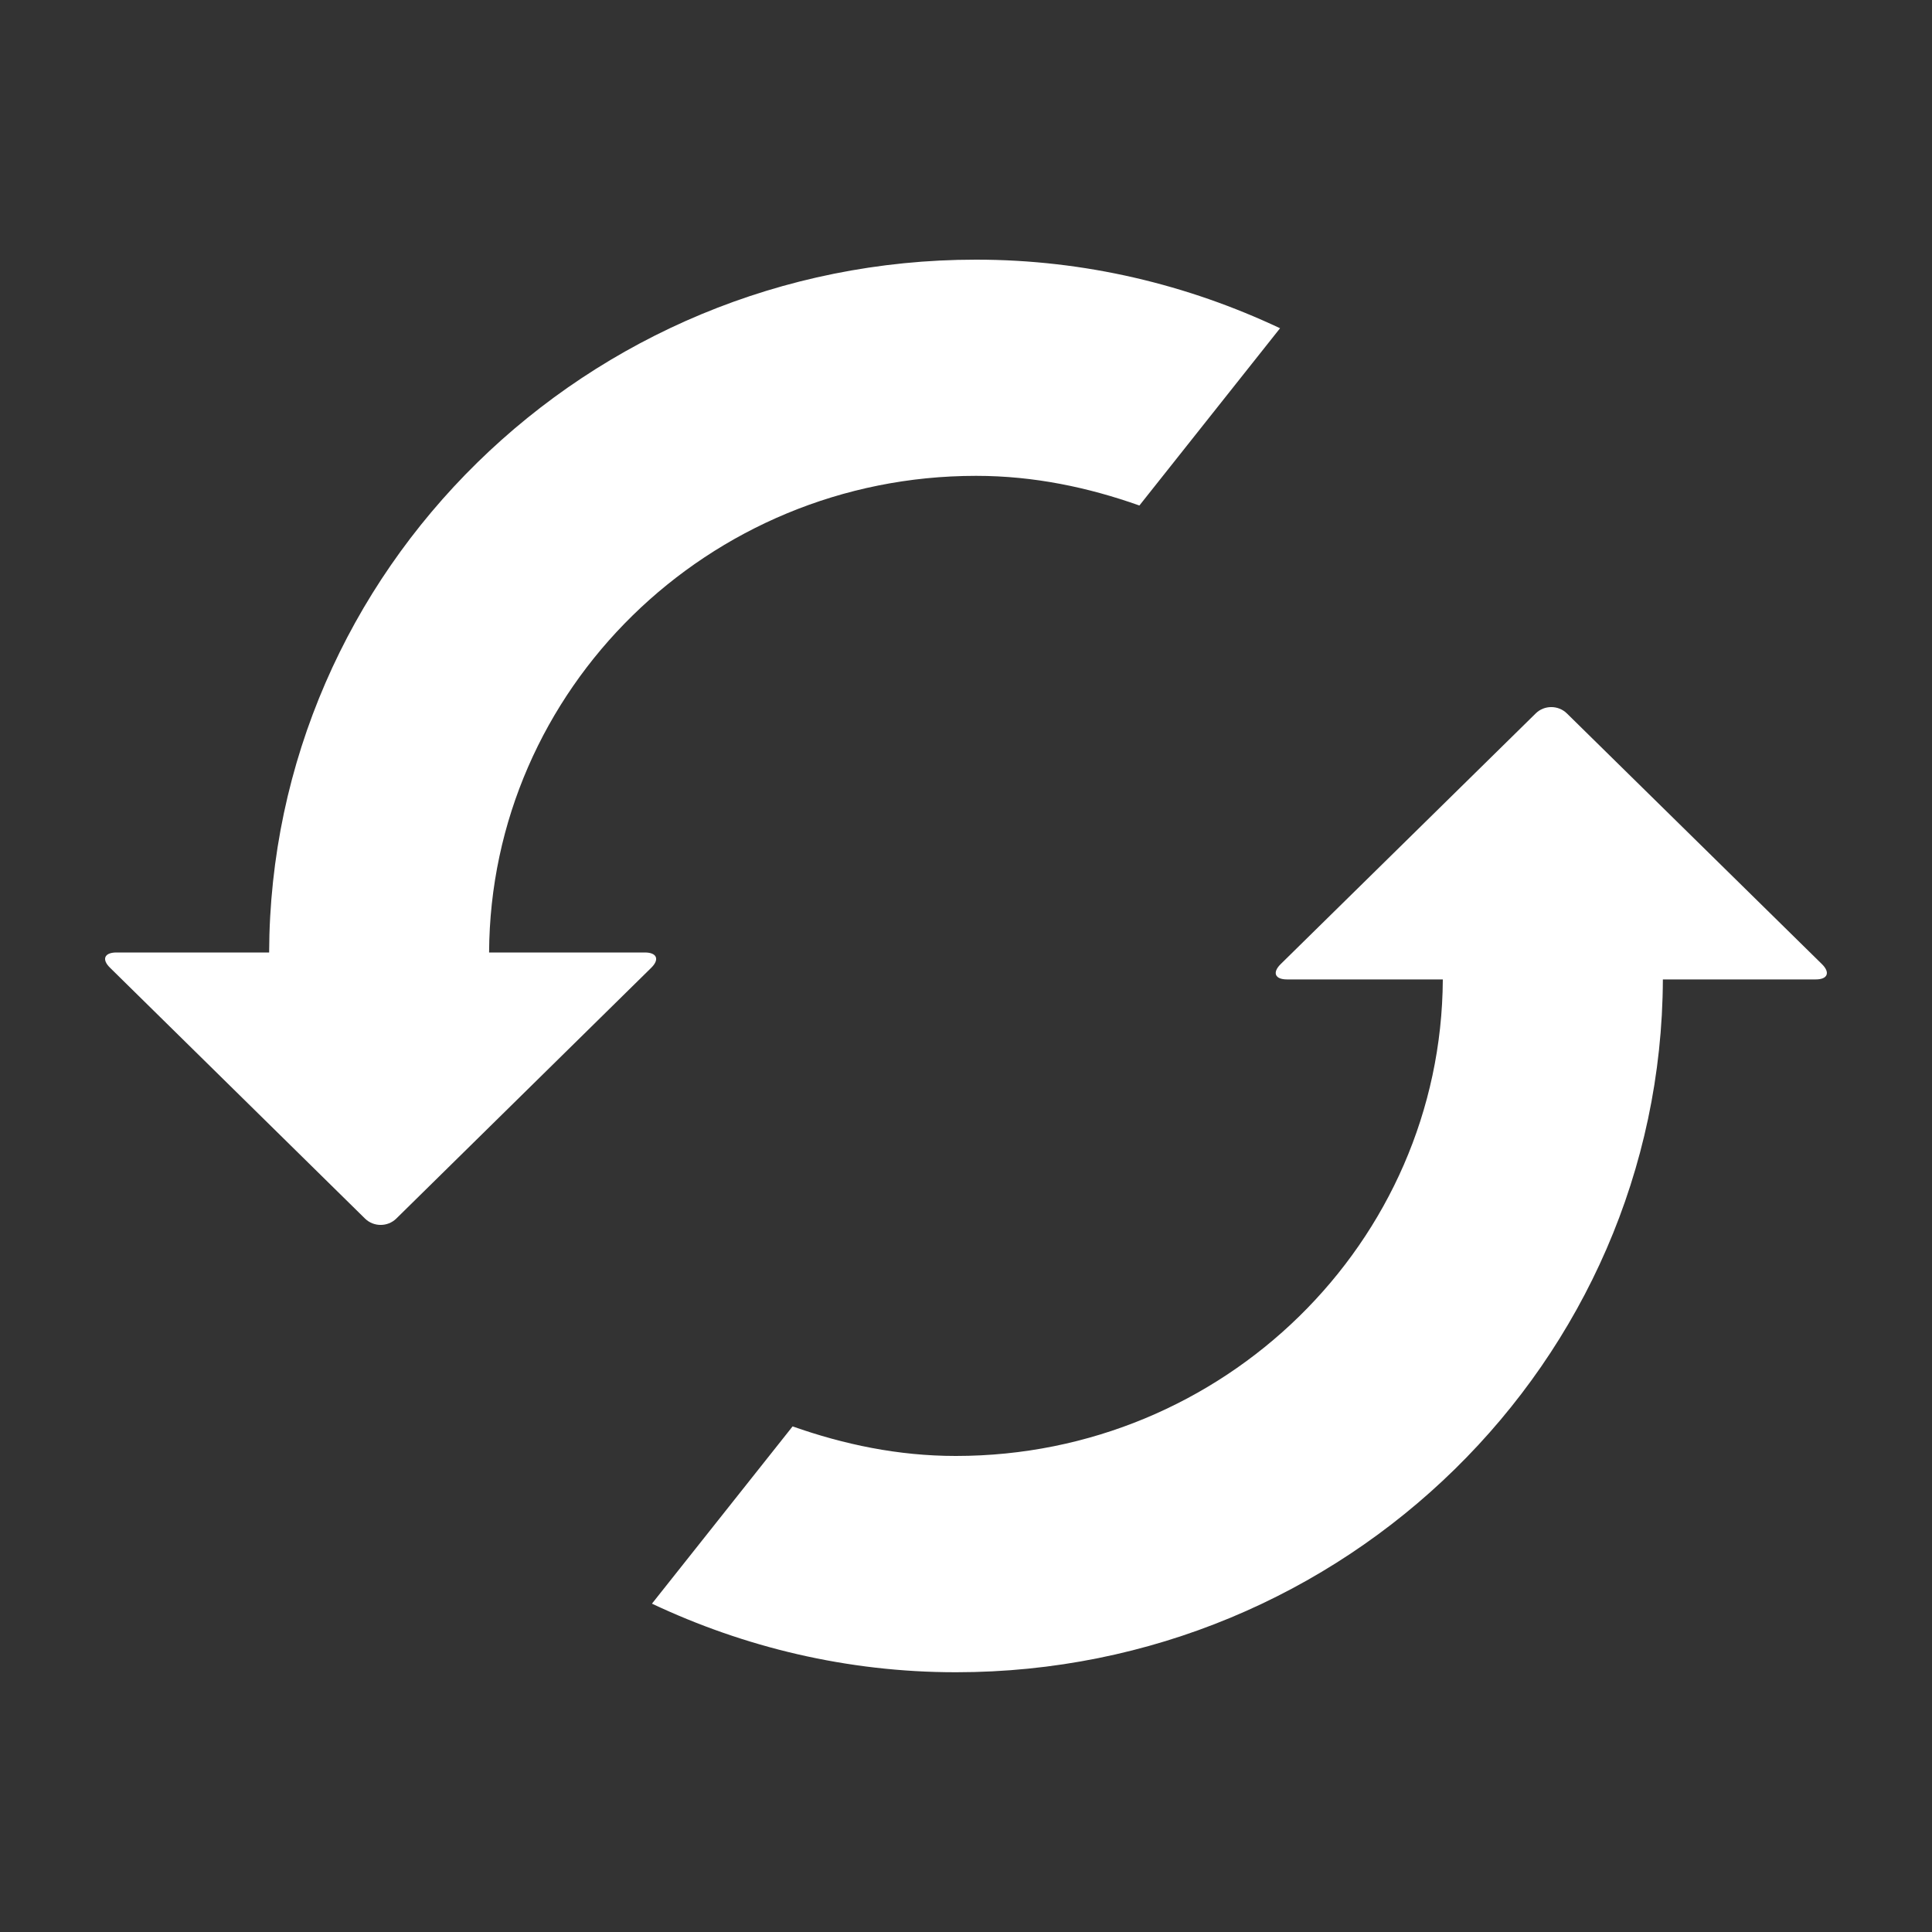 <?xml version="1.0" encoding="utf-8"?>
<!-- Generator: Adobe Illustrator 16.0.3, SVG Export Plug-In . SVG Version: 6.00 Build 0)  -->
<!DOCTYPE svg PUBLIC "-//W3C//DTD SVG 1.1//EN" "http://www.w3.org/Graphics/SVG/1.1/DTD/svg11.dtd">
<svg version="1.1" id="Layer_1" xmlns="http://www.w3.org/2000/svg" xmlns:xlink="http://www.w3.org/1999/xlink" x="0px" y="0px"
	 width="20px" height="20px" viewBox="0 0 20 20" enable-background="new 0 0 20 20" xml:space="preserve">
<rect x="0" y="0" width="20" height="20" fill="#333333" stroke="none"/>
<path fill="#FFFFFF" d="M18.861,9.981l-2.641-2.596c-0.089-0.087-0.234-0.087-0.322,0l-2.641,2.596
	c-0.088,0.087-0.059,0.158,0.066,0.158h1.613c-0.015,2.723-2.269,4.933-5.04,4.933H9.893c-0.595,0-1.158-0.119-1.688-0.306
	l-1.456,1.835c0.954,0.45,2.018,0.71,3.145,0.71h0.004c4.026,0,7.301-3.215,7.316-7.172h1.58
	C18.92,10.14,18.949,10.068,18.861,9.981"/>
<path fill="#FFFFFF" d="M1.139,10.018l2.64,2.597c0.089,0.087,0.234,0.087,0.323,0l2.64-2.597C6.83,9.931,6.8,9.86,6.675,9.86H5.063
	c0.014-2.724,2.268-4.934,5.039-4.934h0.005c0.595,0,1.158,0.119,1.688,0.307l1.456-1.835c-0.954-0.45-2.018-0.71-3.145-0.71h-0.004
	c-4.026,0-7.302,3.215-7.316,7.172h-1.58C1.08,9.86,1.05,9.931,1.139,10.018"/>
</svg>
